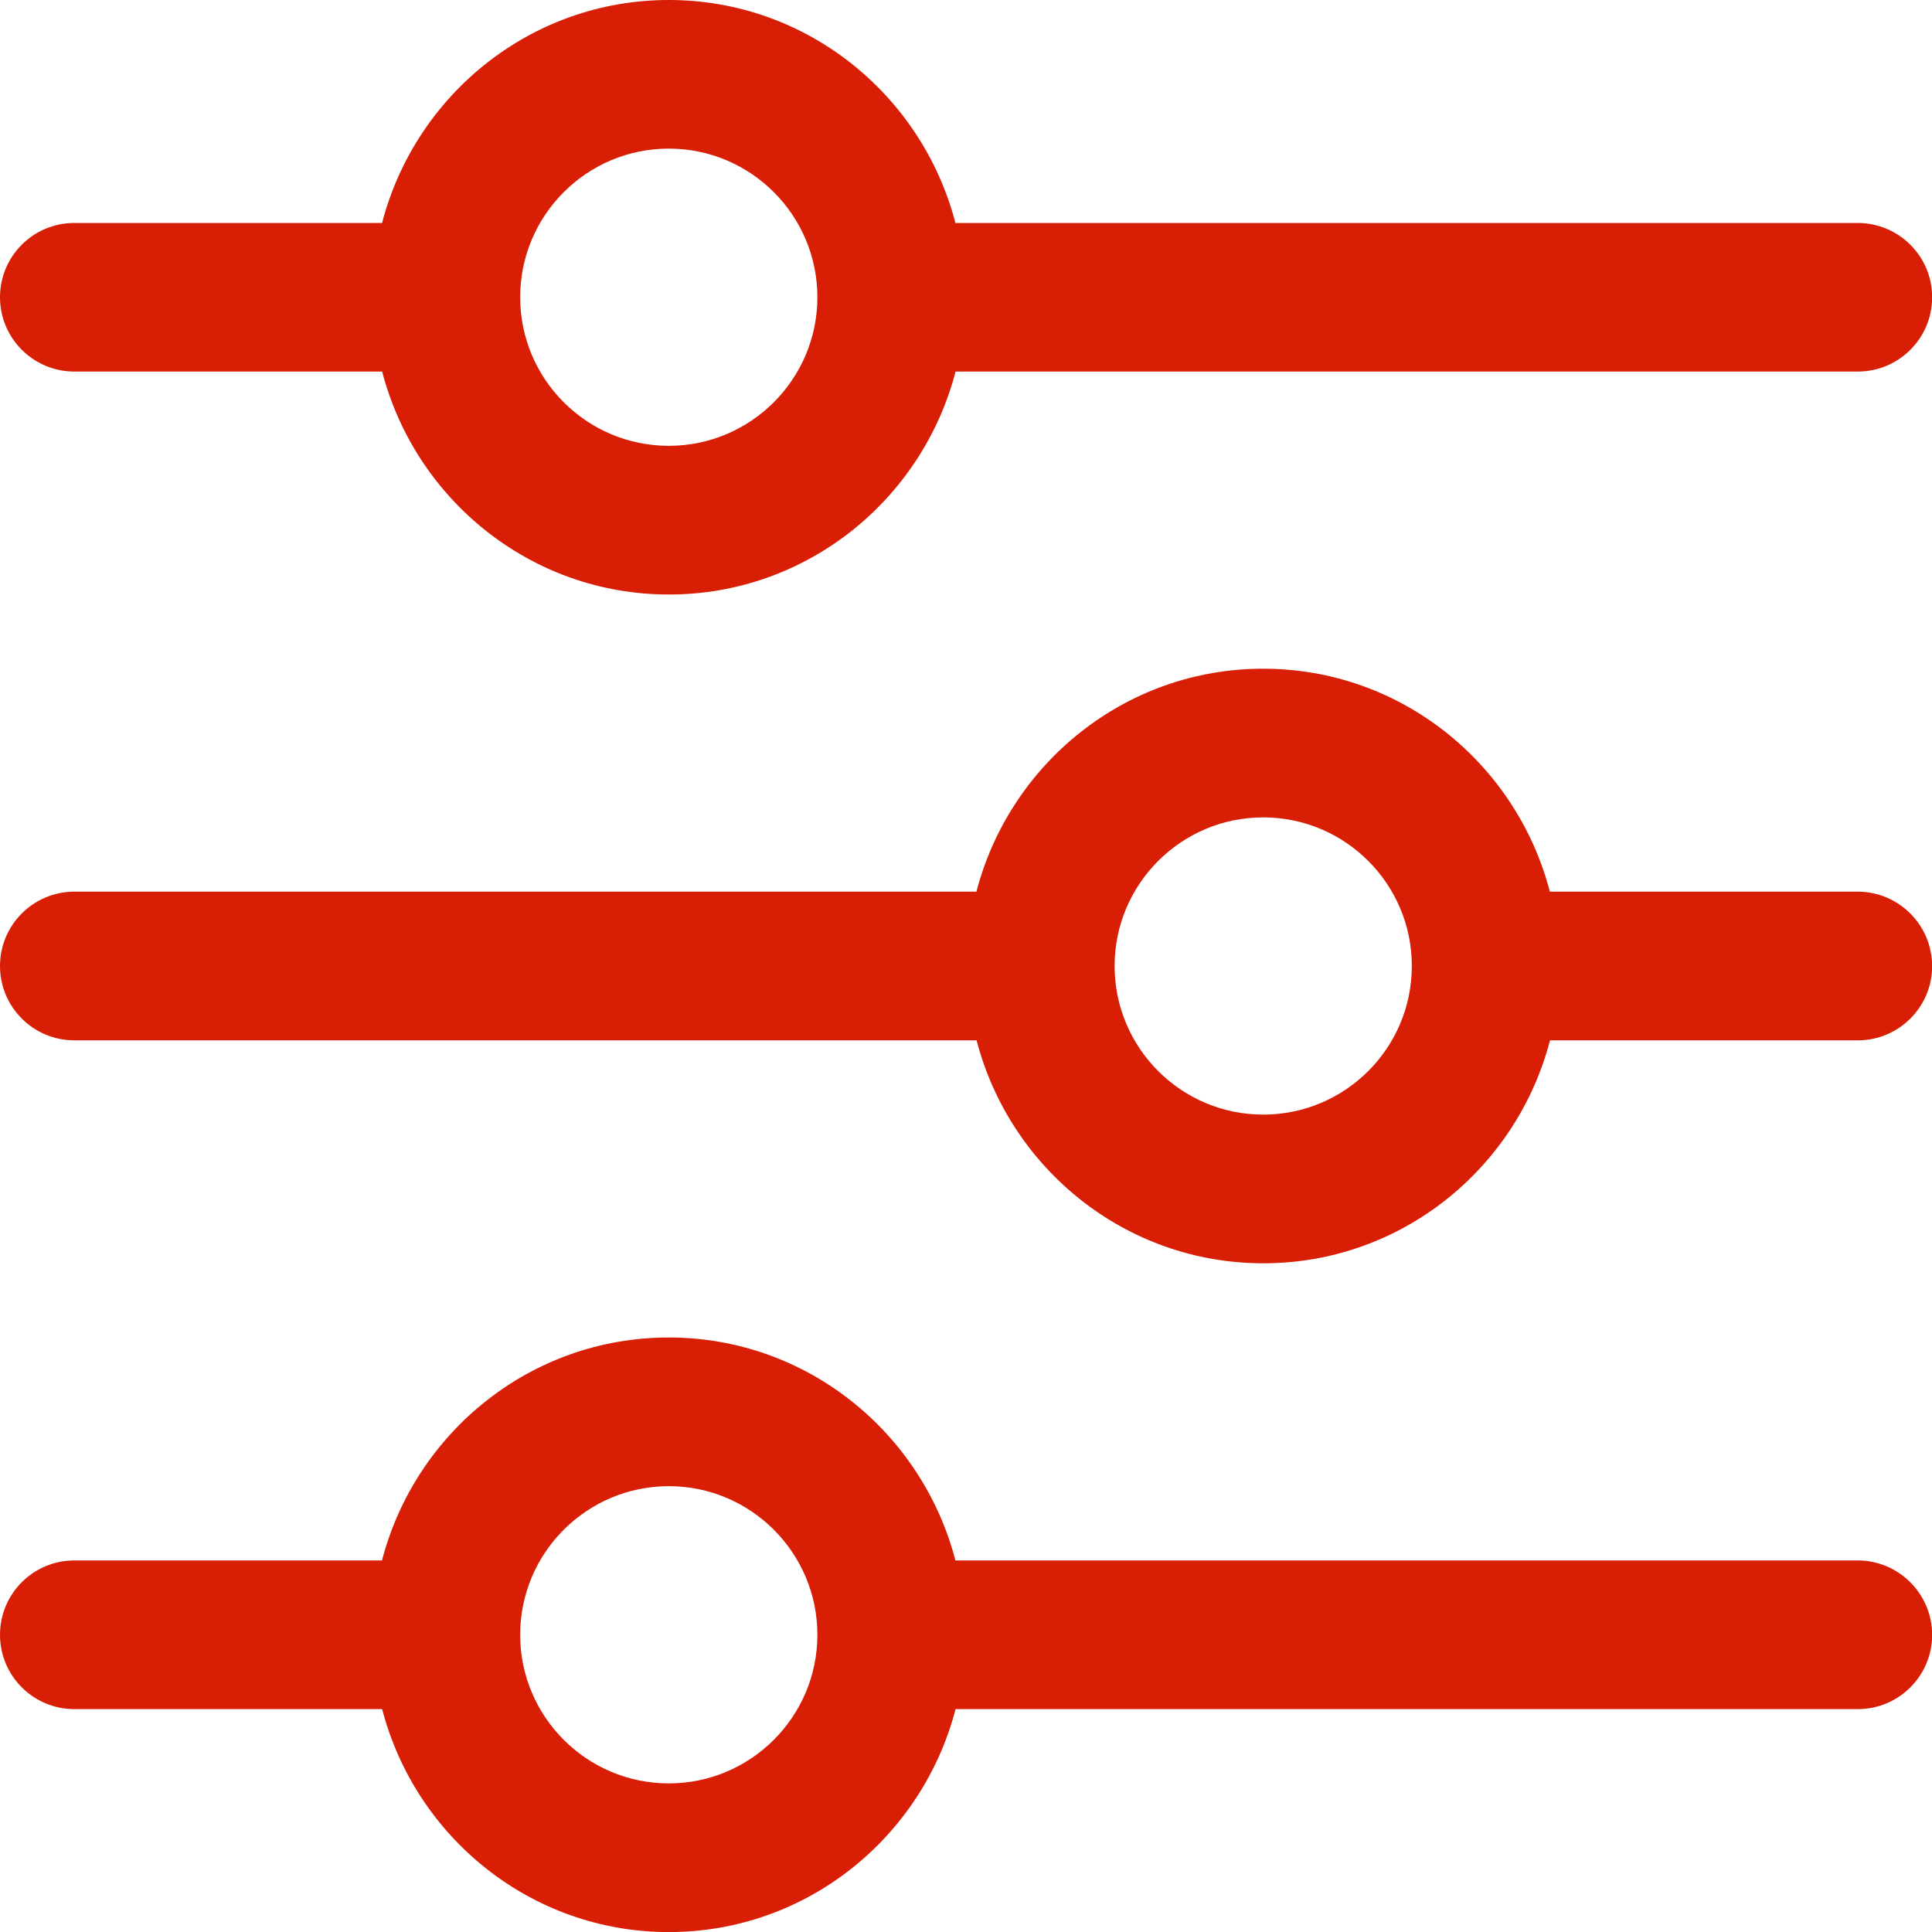 <?xml version="1.0" encoding="utf-8"?>
<!-- Generator: Adobe Illustrator 28.2.0, SVG Export Plug-In . SVG Version: 6.00 Build 0)  -->
<svg version="1.1" id="Capa_1" xmlns="http://www.w3.org/2000/svg" xmlns:xlink="http://www.w3.org/1999/xlink" x="0px" y="0px"
	 viewBox="0 0 250 250" style="enable-background:new 0 0 250 250;" xml:space="preserve">
<style type="text/css">
	.st0{fill:#D81E05;}
</style>
<g>
	<path id="Equalizer_1_" class="st0" d="M240.38,28.85H123.63C119.33,12.31,104.41,0,86.54,0s-32.8,12.31-37.1,28.85H9.62
		C4.31,28.85,0,33.15,0,38.46s4.31,9.62,9.62,9.62h39.83c4.3,16.54,19.23,28.85,37.1,28.85s32.8-12.31,37.1-28.85h116.75
		c5.31,0,9.62-4.31,9.62-9.62S245.69,28.85,240.38,28.85z M86.54,57.69c-10.61,0-19.23-8.62-19.23-19.23s8.62-19.23,19.23-19.23
		s19.23,8.62,19.23,19.23S97.14,57.69,86.54,57.69z M240.38,115.38h-39.83c-4.3-16.54-19.23-28.85-37.1-28.85
		s-32.8,12.31-37.1,28.85H9.62C4.31,115.38,0,119.69,0,125c0,5.31,4.31,9.62,9.62,9.62h116.75c4.3,16.54,19.23,28.85,37.1,28.85
		s32.8-12.31,37.1-28.85h39.83c5.31,0,9.62-4.31,9.62-9.62C250,119.69,245.69,115.38,240.38,115.38z M163.46,144.23
		c-10.61,0-19.23-8.62-19.23-19.23s8.62-19.23,19.23-19.23s19.23,8.62,19.23,19.23S174.07,144.23,163.46,144.23z M240.38,201.92
		H123.63c-4.3-16.54-19.23-28.85-37.1-28.85s-32.8,12.31-37.1,28.85H9.62c-5.31,0-9.62,4.31-9.62,9.62c0,5.31,4.31,9.62,9.62,9.62
		h39.83c4.3,16.54,19.23,28.85,37.1,28.85s32.8-12.31,37.1-28.85h116.75c5.31,0,9.62-4.31,9.62-9.62
		C250,206.23,245.69,201.92,240.38,201.92z M86.54,230.77c-10.61,0-19.23-8.62-19.23-19.23s8.62-19.23,19.23-19.23
		s19.23,8.62,19.23,19.23S97.14,230.77,86.54,230.77z"/>
</g>
</svg>
